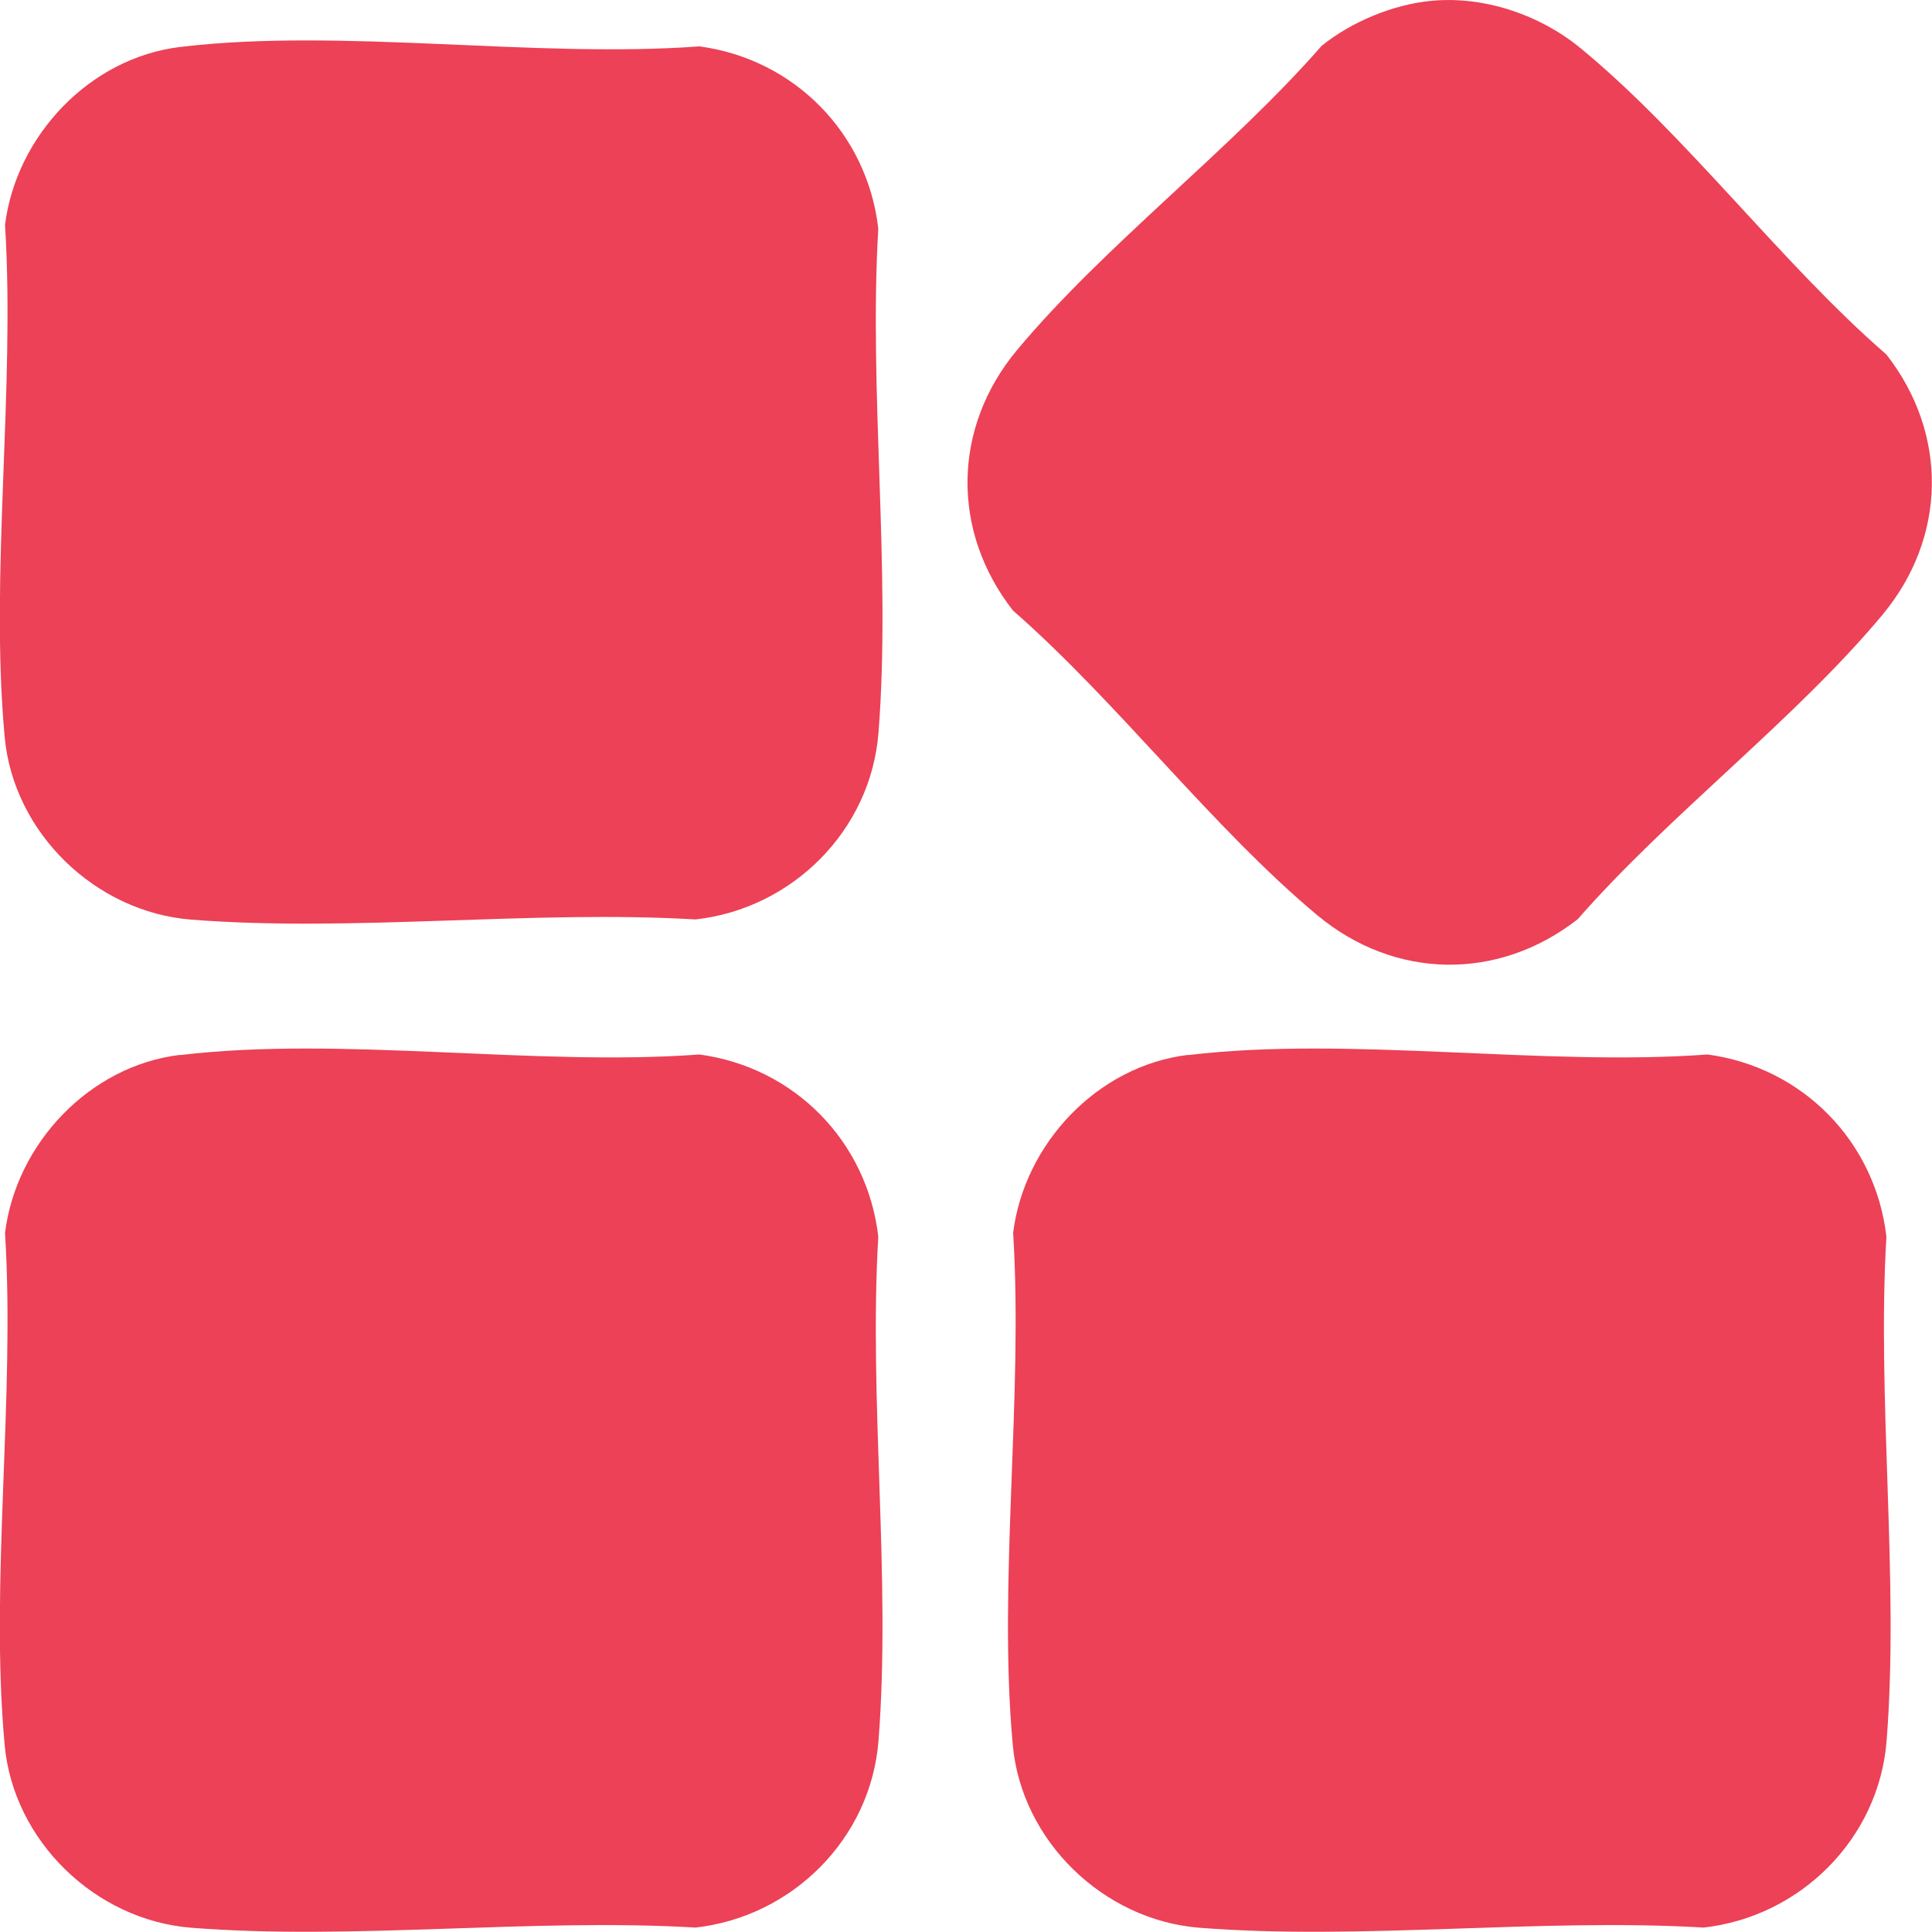 <svg viewBox="0 0 1000 1000" version="1.1" xmlns="http://www.w3.org/2000/svg" id="Layer_1">
  
  <defs>
    <style>
      .st0 {
        fill: #ec4156;
      }
    </style>
  </defs>
  <path d="M93.3,24.3c83.3-10,183.6,6,268.7-.3,49.2,6.6,86.9,45,92.6,94.3-5,84.7,6.7,177.2.1,261-4,50.6-44.6,91-94.7,96.6-84.7-5-177.2,6.7-261,.1-49.6-3.9-92.1-44.9-96.6-94.7-7.7-84.1,5.5-179.7.2-265C8.5,70.1,46.5,29.9,93.3,24.3Z" class="st0"></path>
  <path d="M93.3,546.1c83.3-10,183.6,6,268.7-.3,49.2,6.6,86.9,45,92.6,94.3-5,84.7,6.7,177.2.1,261-4,50.6-44.6,91-94.7,96.6-84.7-5-177.2,6.7-261,.1-49.6-3.9-92.1-44.9-96.6-94.7-7.7-84.1,5.5-179.7.2-265,5.8-46.3,43.8-86.5,90.6-92.1Z" class="st0"></path>
  <path d="M615.1,546.1c83.3-10,183.6,6,268.7-.3,49.2,6.6,86.9,45,92.6,94.3-5,84.7,6.7,177.2.1,261-4,50.6-44.6,91-94.7,96.6-84.7-5-177.2,6.7-261,.1-49.6-3.9-92.1-44.9-96.6-94.7-7.7-84.1,5.5-179.7.2-265,5.8-46.3,43.8-86.5,90.6-92.1Z" class="st0"></path>
  <path d="M741.2.4c27-2.5,55.7,7.2,76.6,24.3,54.9,45,104.2,111.6,158.6,158.8,32.1,41.1,31.3,94.7-2.1,134.8-45.5,54.5-110.4,103.4-157.7,157.5-41.1,32.1-94.7,31.3-134.8-2.1-54.5-45.5-103.4-110.4-157.5-157.7-32.1-41.1-31.3-94.7,2.1-134.8,45.5-54.5,110.4-103.4,157.7-157.5,15.5-12.5,37.2-21.5,57.1-23.3Z" class="st0"></path>
</svg>